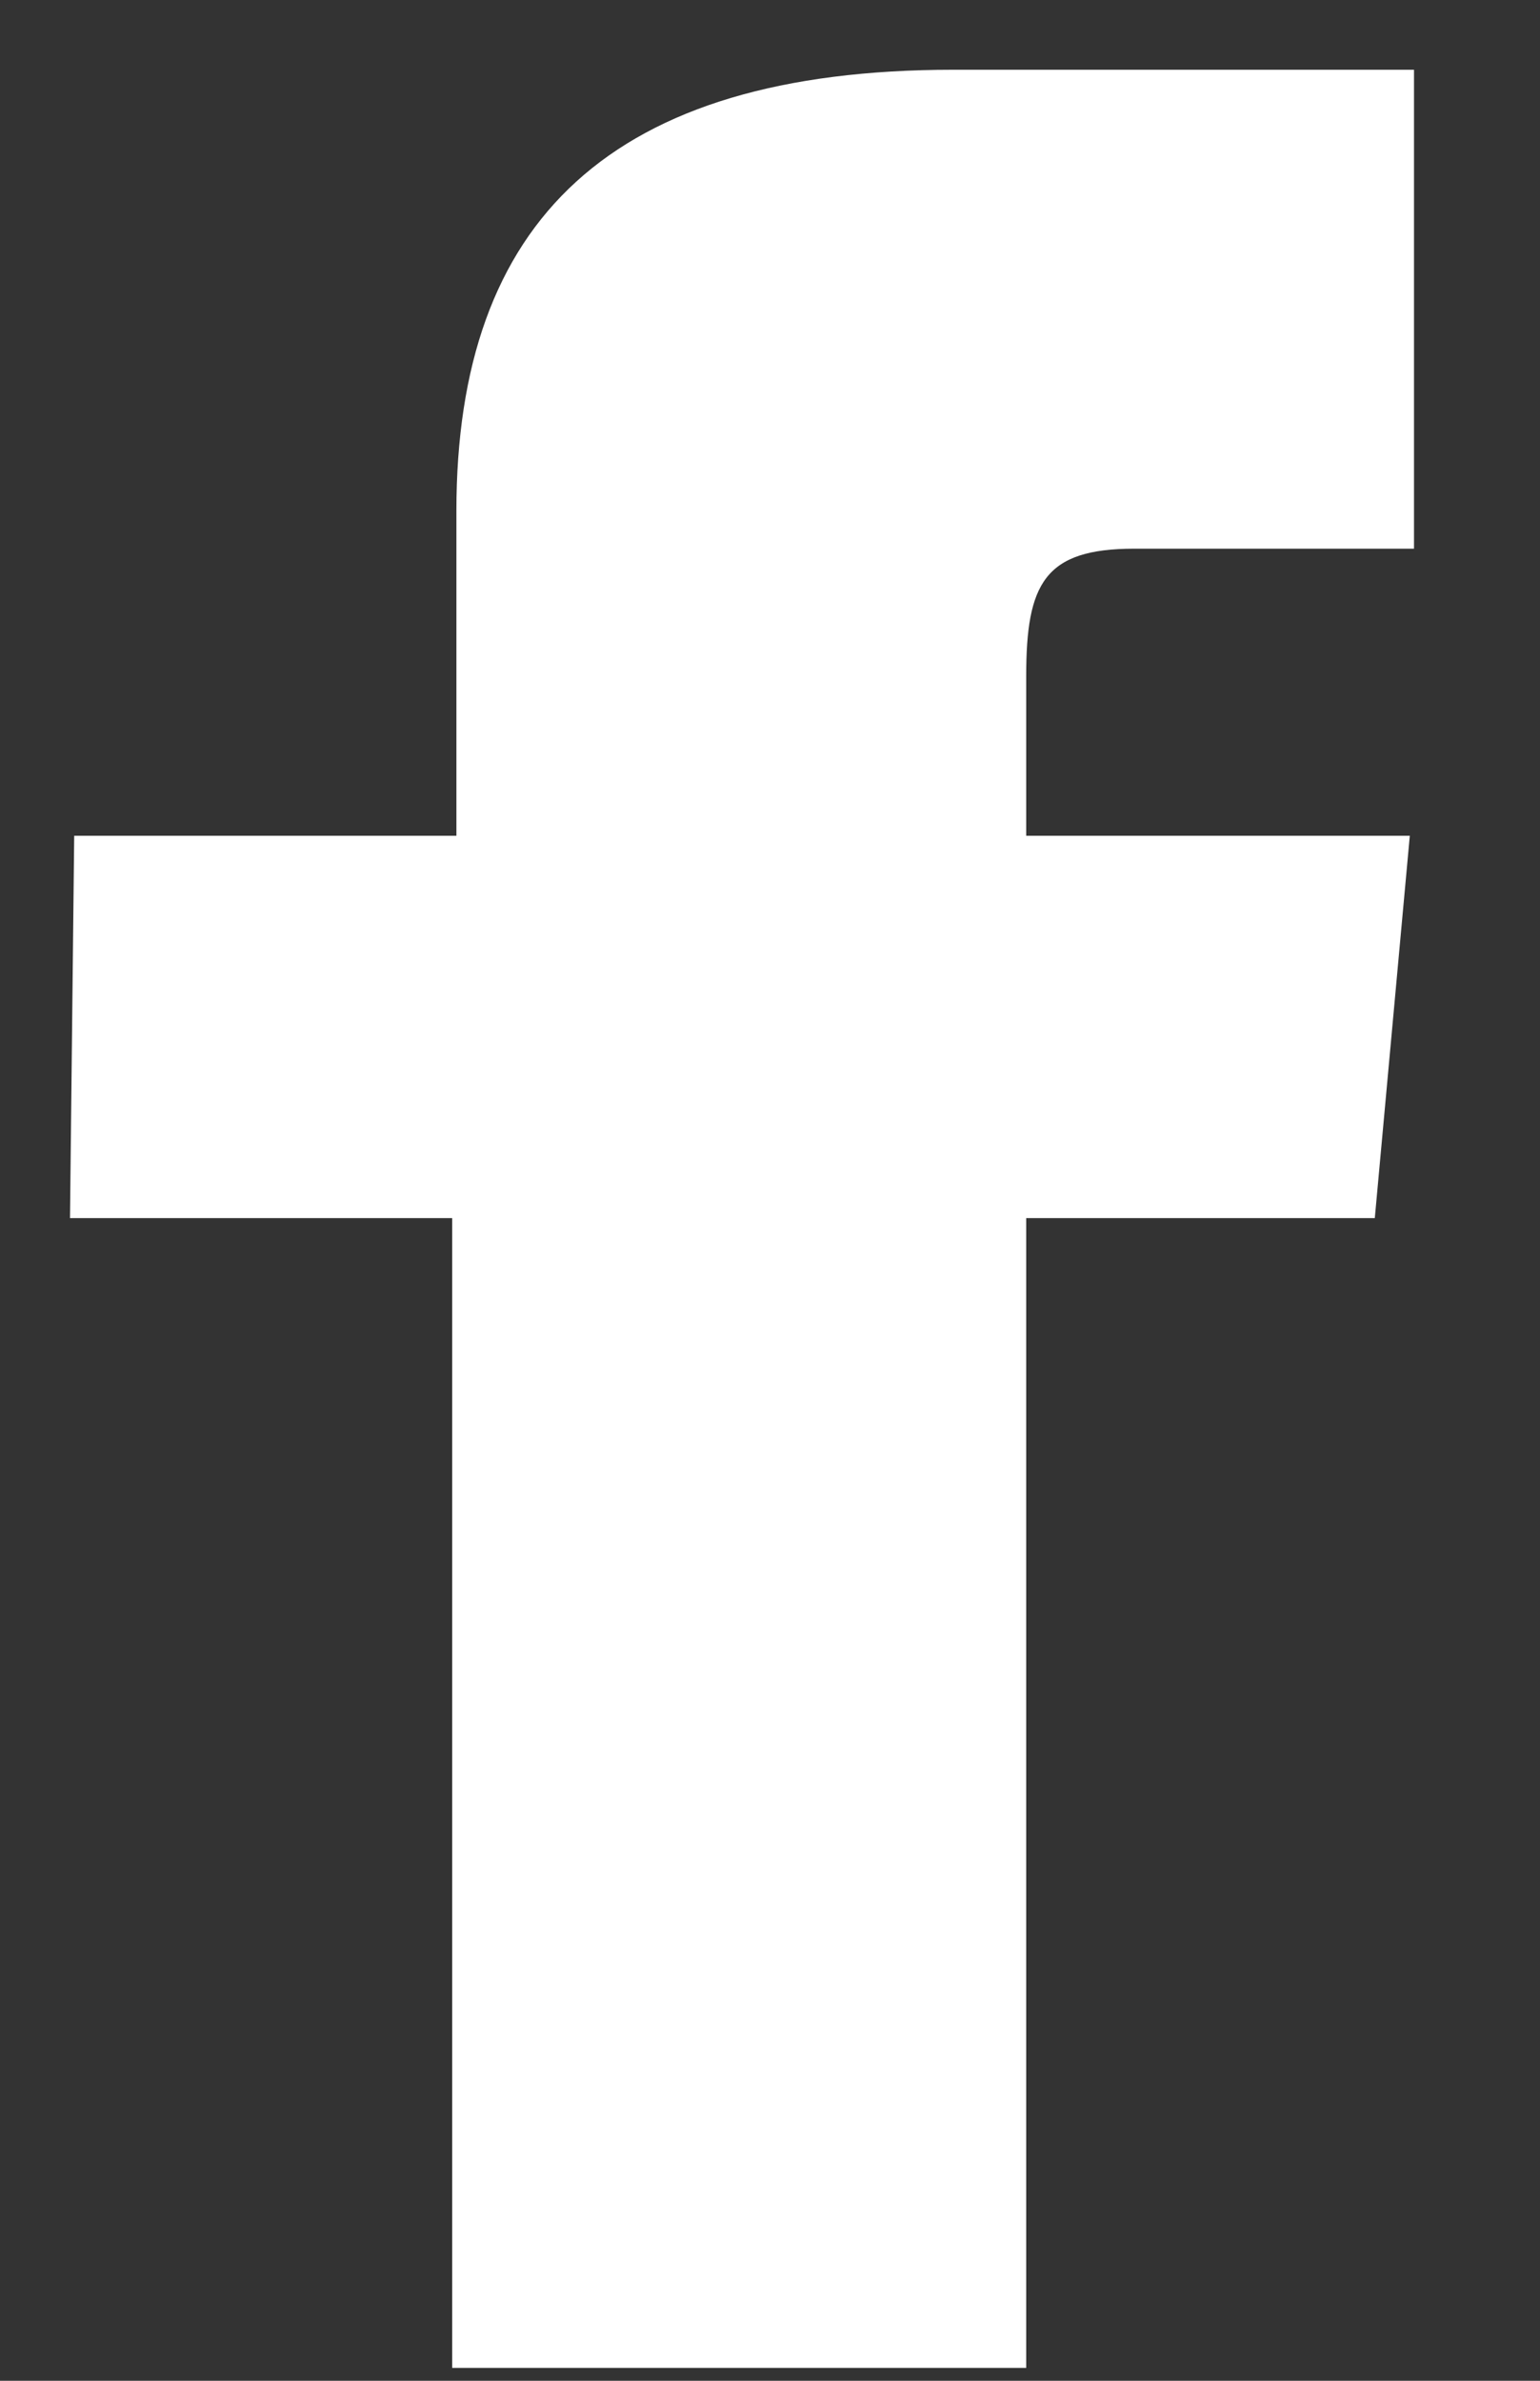 <svg width="11" height="17" viewBox="0 0 11 17" fill="none" xmlns="http://www.w3.org/2000/svg">
    <rect x="0" y="0" width="11" height="17" fill="#333333" stroke="none"/>
    <path fill-rule="evenodd" clip-rule="evenodd" d="M0.53 5.968H3.26V3.648C3.26 1.578 4.36 0.498 6.81 0.498H10.1V3.918H8.1C7.46 3.918 7.33 4.168 7.33 4.828V5.968H10.07L9.82 8.698H7.33V16.908H3.23V8.698H0.5L0.53 5.968Z" fill="white"/>
</svg>
